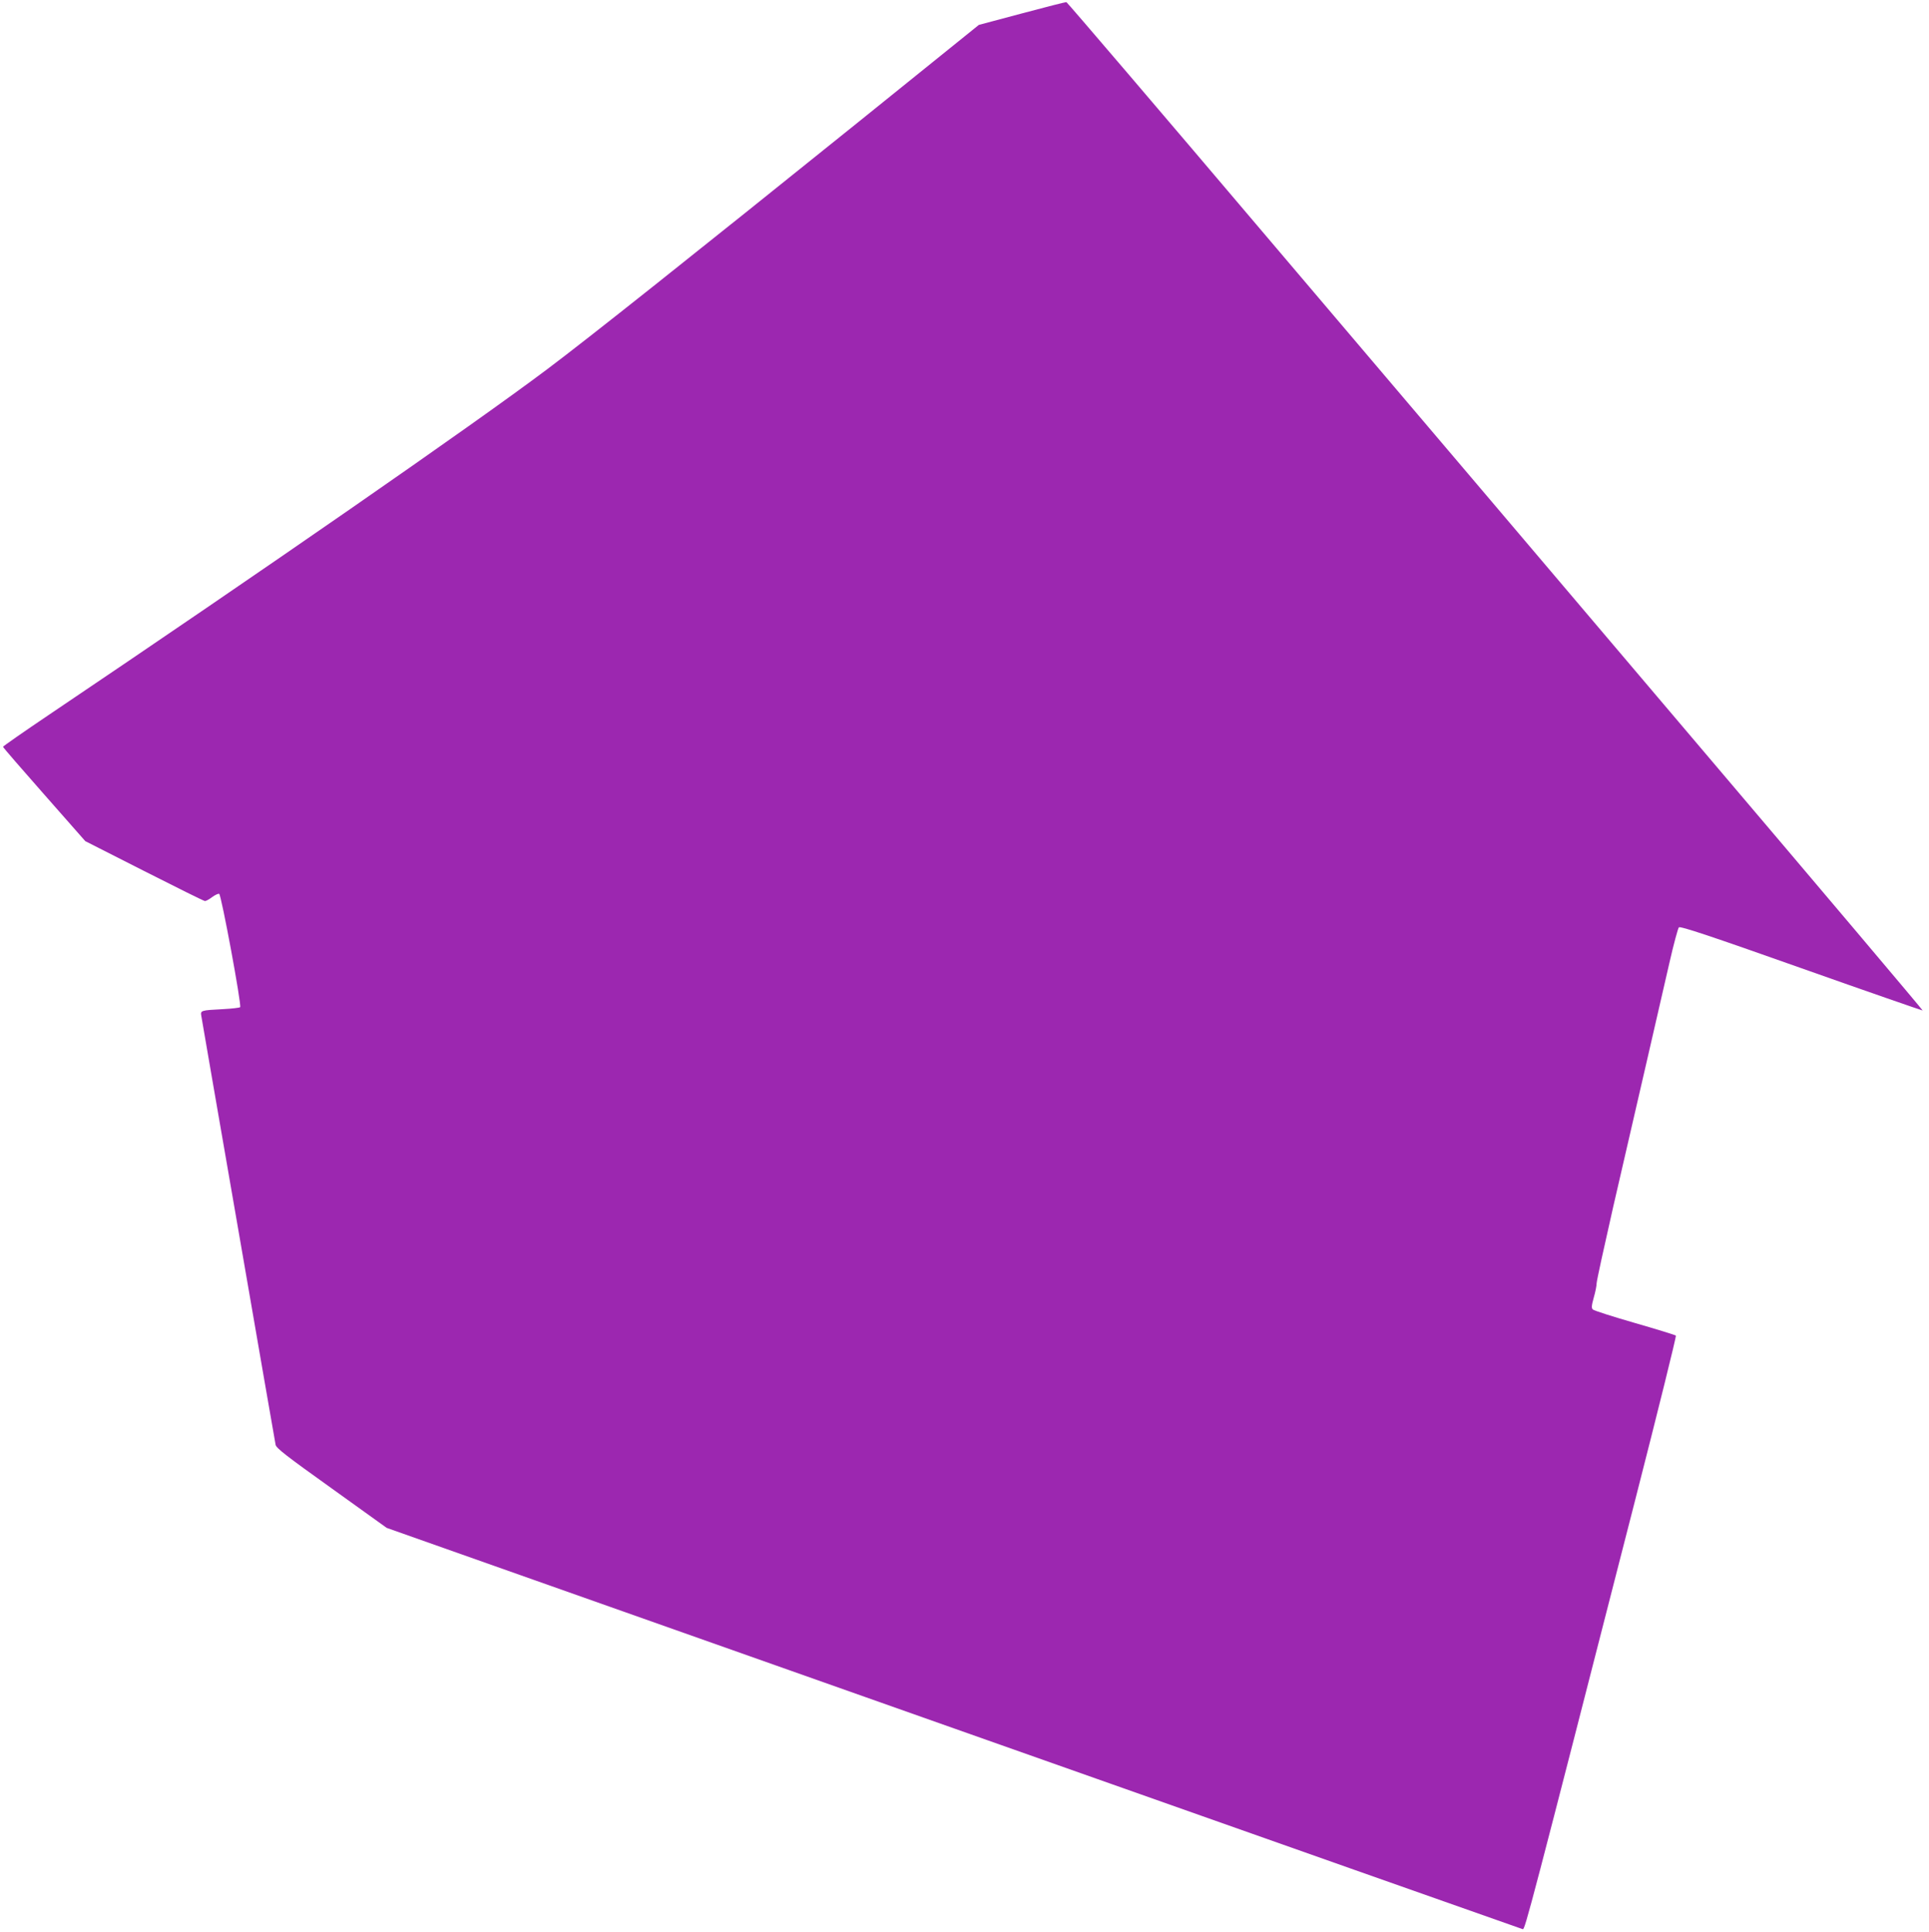 <?xml version="1.0" standalone="no"?>
<!DOCTYPE svg PUBLIC "-//W3C//DTD SVG 20010904//EN"
 "http://www.w3.org/TR/2001/REC-SVG-20010904/DTD/svg10.dtd">
<svg version="1.0" xmlns="http://www.w3.org/2000/svg"
 width="1278pt" height="1280pt" viewBox="0 0 1278 1280"
 preserveAspectRatio="xMidYMid meet">
<g transform="translate(0,1280) scale(0.1,-0.1)"
fill="#9c27b0" stroke="none">
<path d="M6770 12711 l-285 -76 -795 -641 c-1106 -890 -1795 -1438 -2067
-1642 -491 -369 -1886 -1336 -3296 -2286 -169 -114 -307 -210 -307 -214 0 -4
123 -146 273 -316 l272 -309 390 -198 c215 -109 396 -199 403 -199 7 0 29 12
47 26 19 14 40 24 47 22 14 -5 150 -739 139 -751 -4 -4 -55 -10 -112 -13 -150
-8 -152 -8 -145 -47 3 -18 113 -657 246 -1422 132 -765 243 -1402 246 -1418 5
-22 70 -73 371 -288 l365 -262 3757 -1328 c2066 -730 3762 -1329 3770 -1331
14 -3 49 128 745 2846 152 594 273 1083 269 1087 -4 4 -127 42 -273 84 -146
42 -271 82 -277 89 -10 9 -9 25 6 79 11 37 19 80 19 95 0 15 50 243 110 507
150 651 310 1342 372 1615 28 124 57 230 63 236 9 9 208 -57 812 -271 440
-156 802 -281 803 -280 2 2 -664 790 -1480 1751 -815 961 -2090 2463 -2833
3337 -742 875 -1354 1591 -1360 1593 -5 1 -138 -33 -295 -75z"/>
</g>
</svg>
